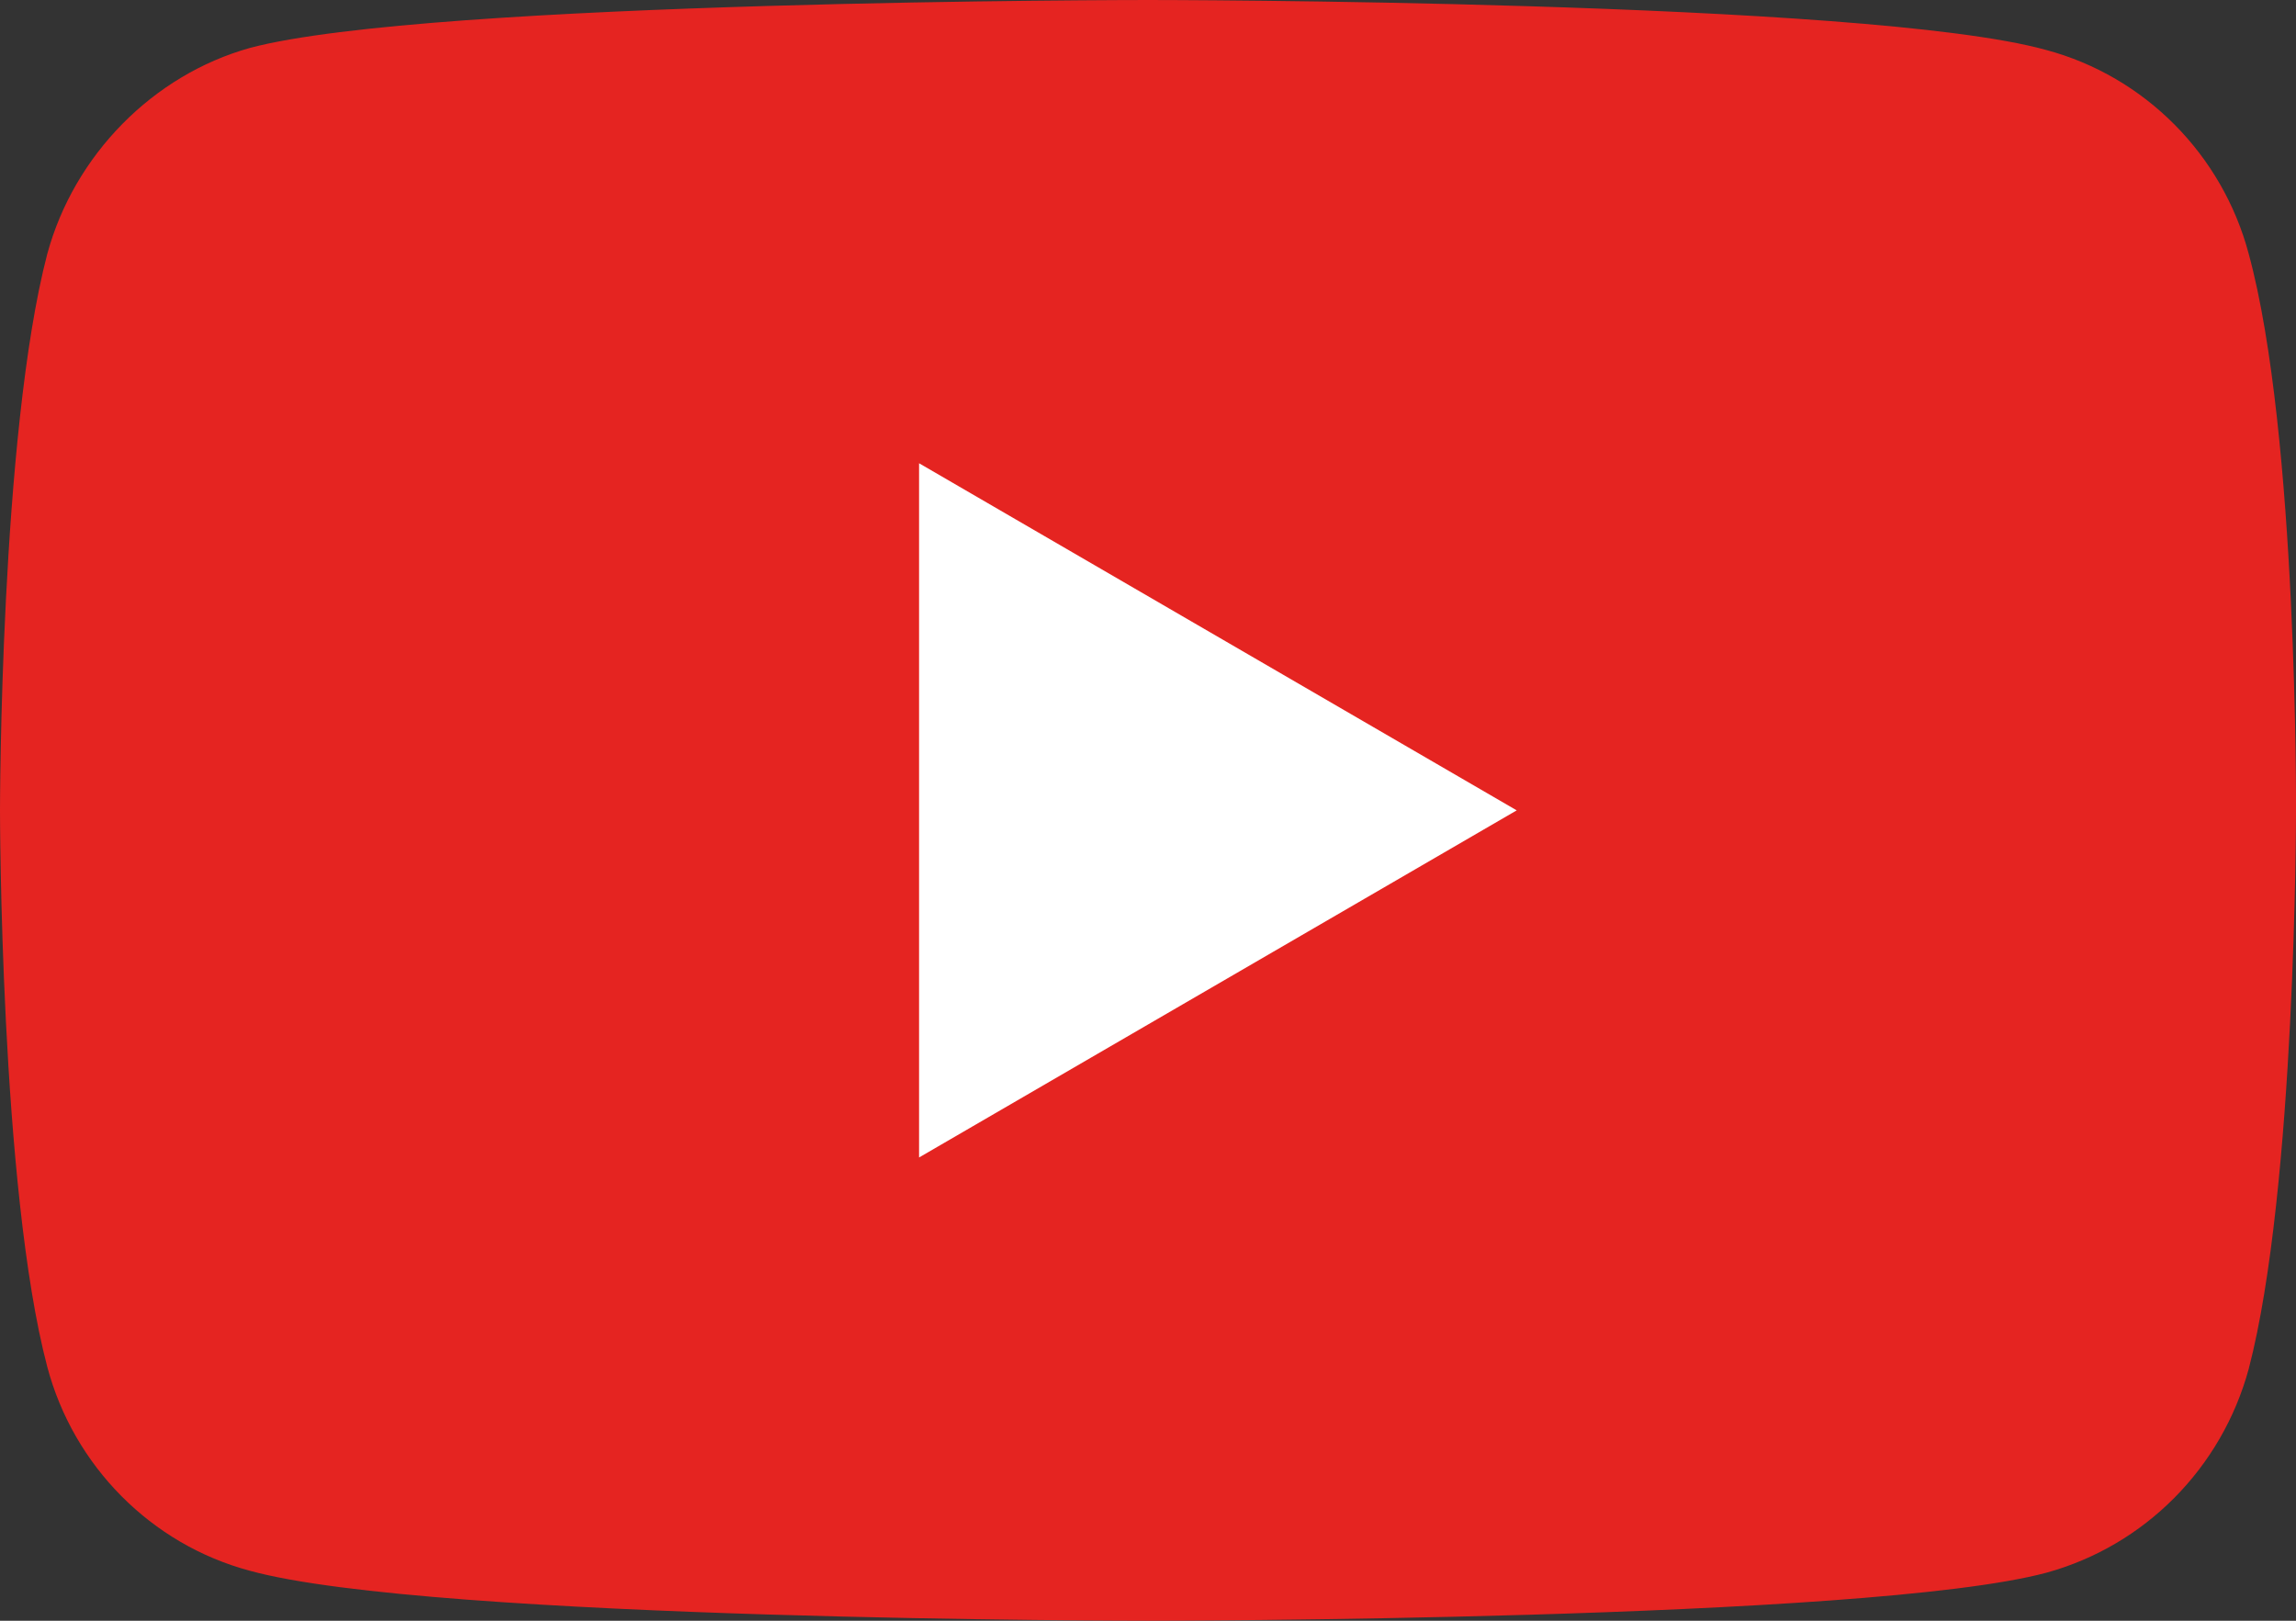 <?xml version="1.0" encoding="utf-8"?>
<!-- Generator: Adobe Illustrator 24.0.2, SVG Export Plug-In . SVG Version: 6.00 Build 0)  -->
<svg version="1.1" id="Layer_1" xmlns="http://www.w3.org/2000/svg" xmlns:xlink="http://www.w3.org/1999/xlink" x="0px" y="0px"
	 viewBox="0 0 34 24" style="enable-background:new 0 0 34 24;" xml:space="preserve">
<rect x="0" y="0" width="34" height="24" fill="#333333" stroke="none"/>
<style type="text/css">
	.st0{fill:#E52421;}
	.st1{fill:#FFFFFF;}
</style>
<path class="st0" d="M33.3,3.76c-0.39-1.47-1.54-2.63-3-3.02C27.64,0,17,0,17,0S6.36,0,3.7,0.71c-1.43,0.4-2.6,1.58-3,3.05
	C0,6.44,0,12,0,12s0,5.59,0.7,8.24c0.39,1.47,1.54,2.63,3,3.02C6.39,24,17,24,17,24s10.64,0,13.3-0.71c1.46-0.4,2.6-1.55,3-3.02
	c0.7-2.68,0.7-8.24,0.7-8.24S34.03,6.44,33.3,3.76z"/>
<path class="st1" d="M22.46,12l-8.85-5.14v10.28L22.46,12z"/>
</svg>

